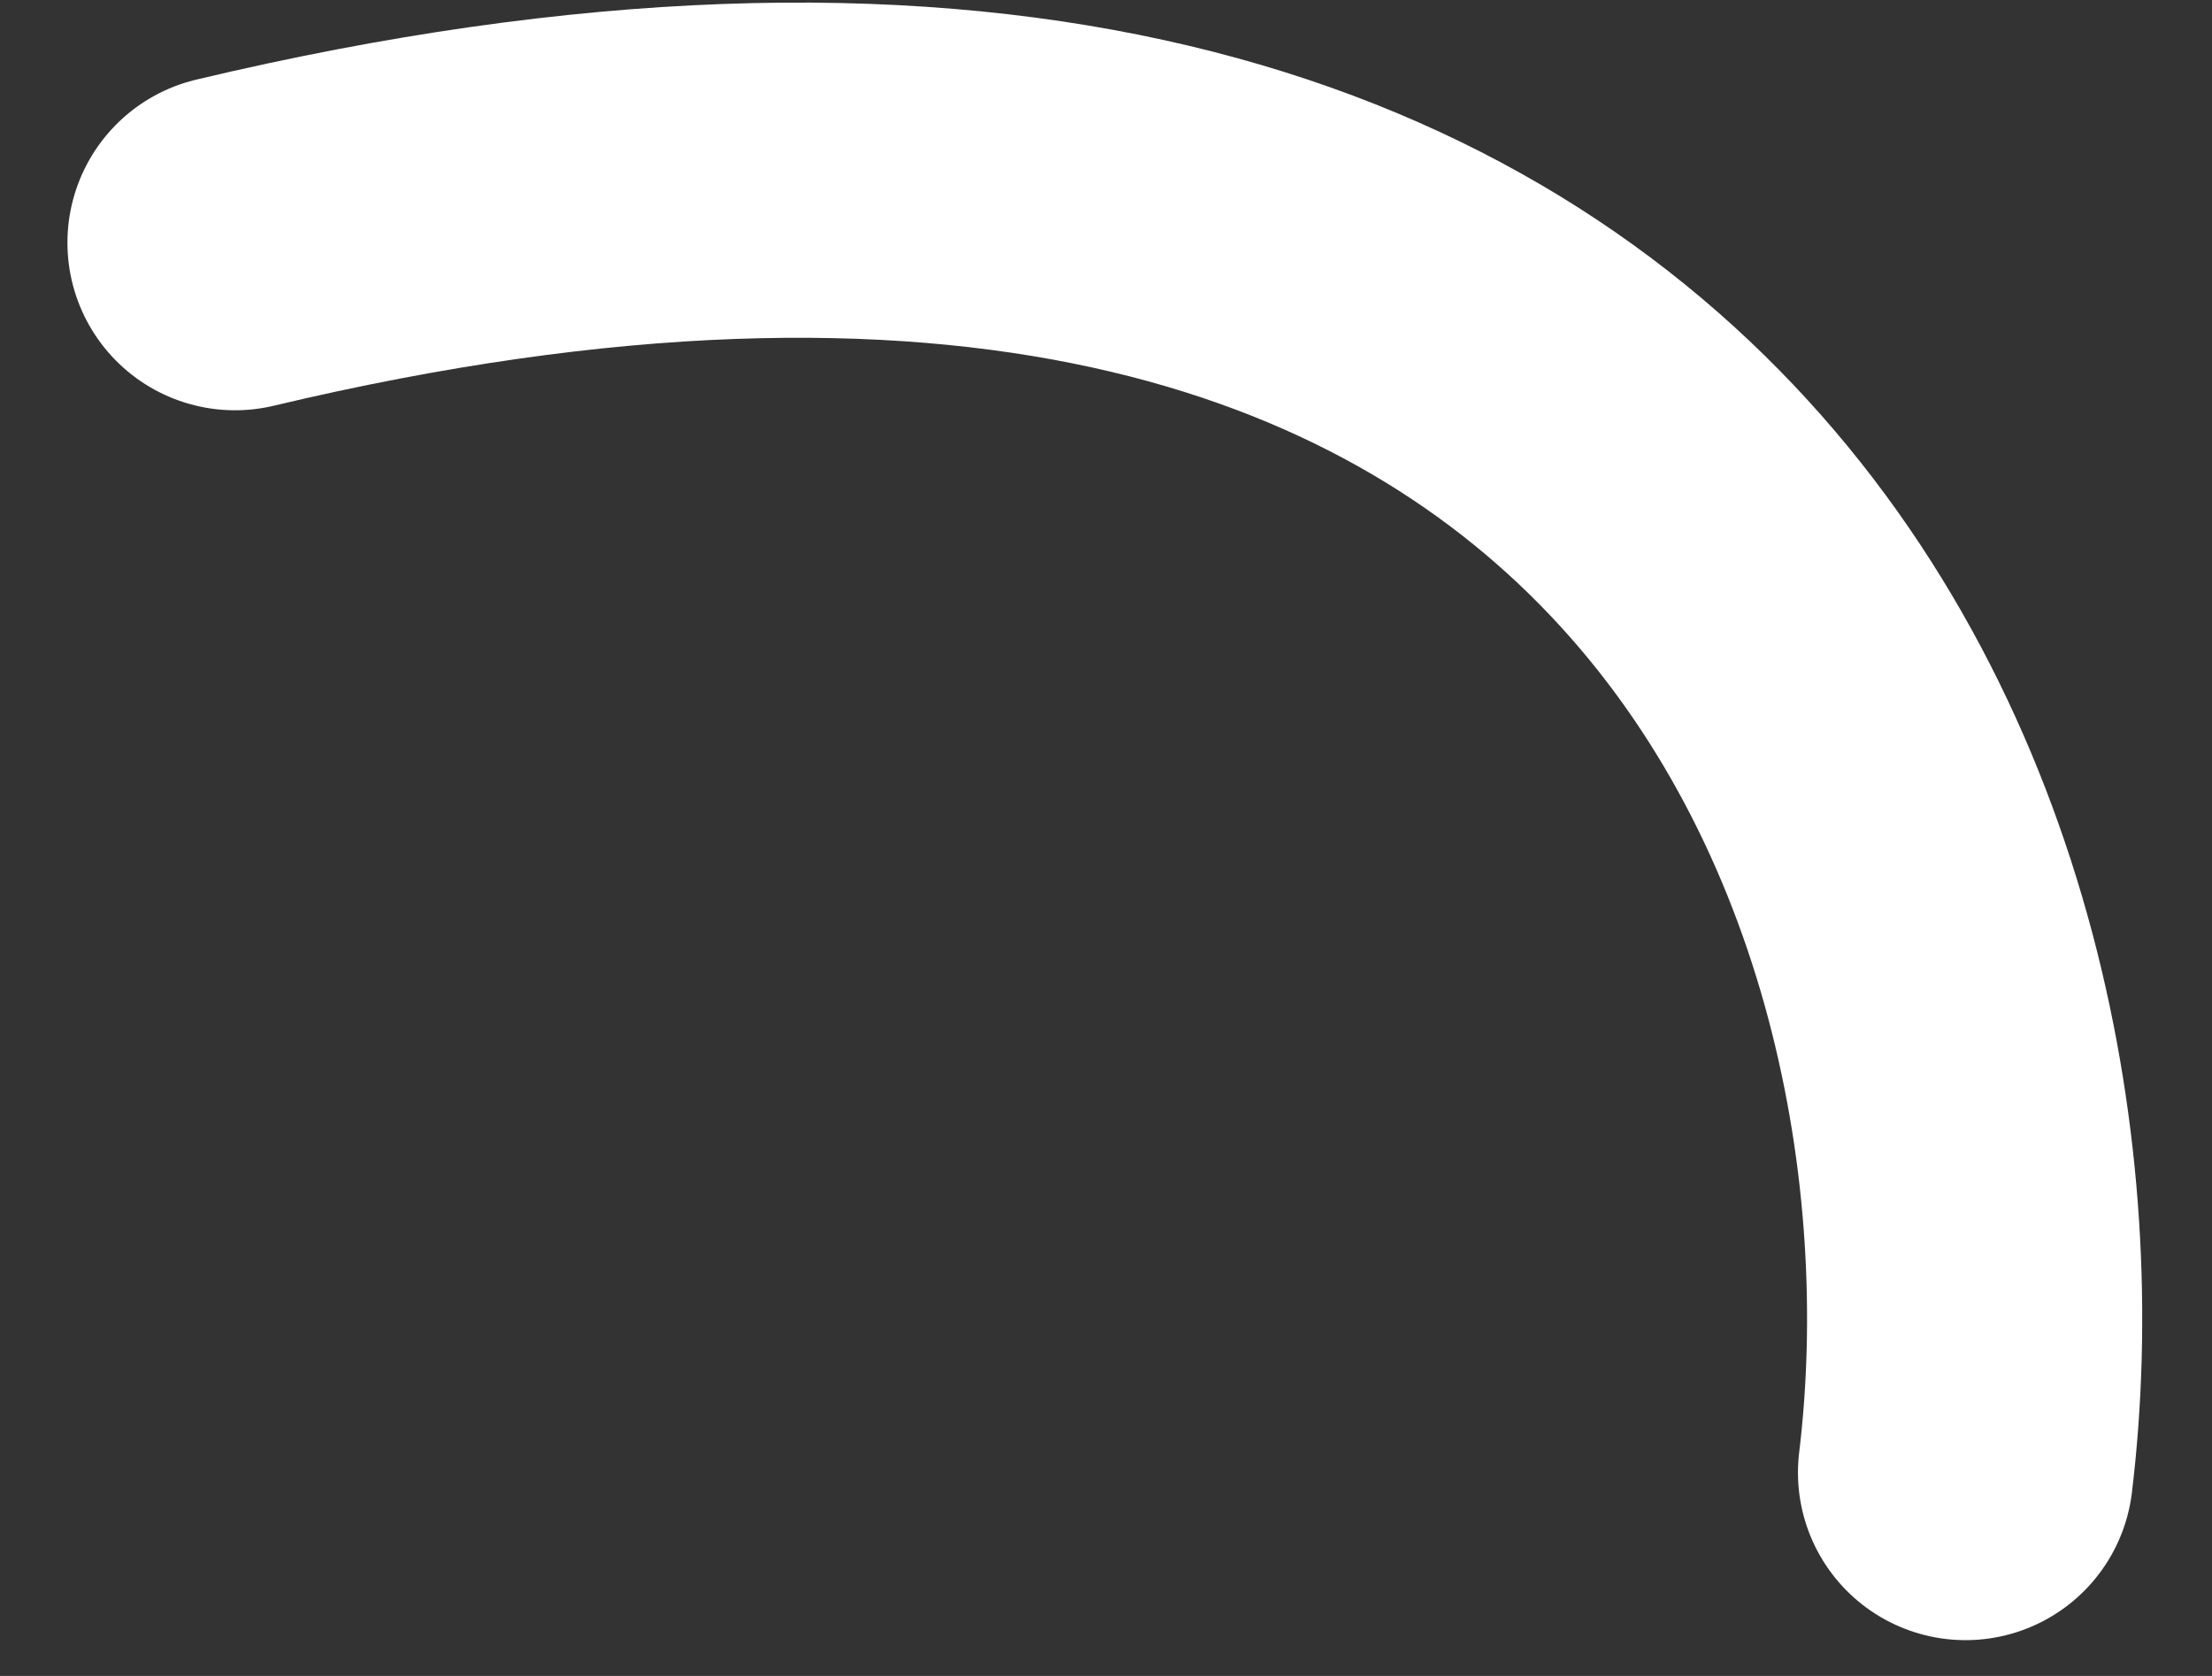 <svg width="33" height="25" viewBox="0 0 33 25" fill="none" xmlns="http://www.w3.org/2000/svg">
<rect x="0" y="0" width="33" height="25" fill="#333333" stroke="none"/>
<path d="M3.506 3.62C25.149 -1.53 30.421 12.898 29.323 21.966" stroke="white" stroke-width="5" stroke-linecap="round"/>
</svg>
